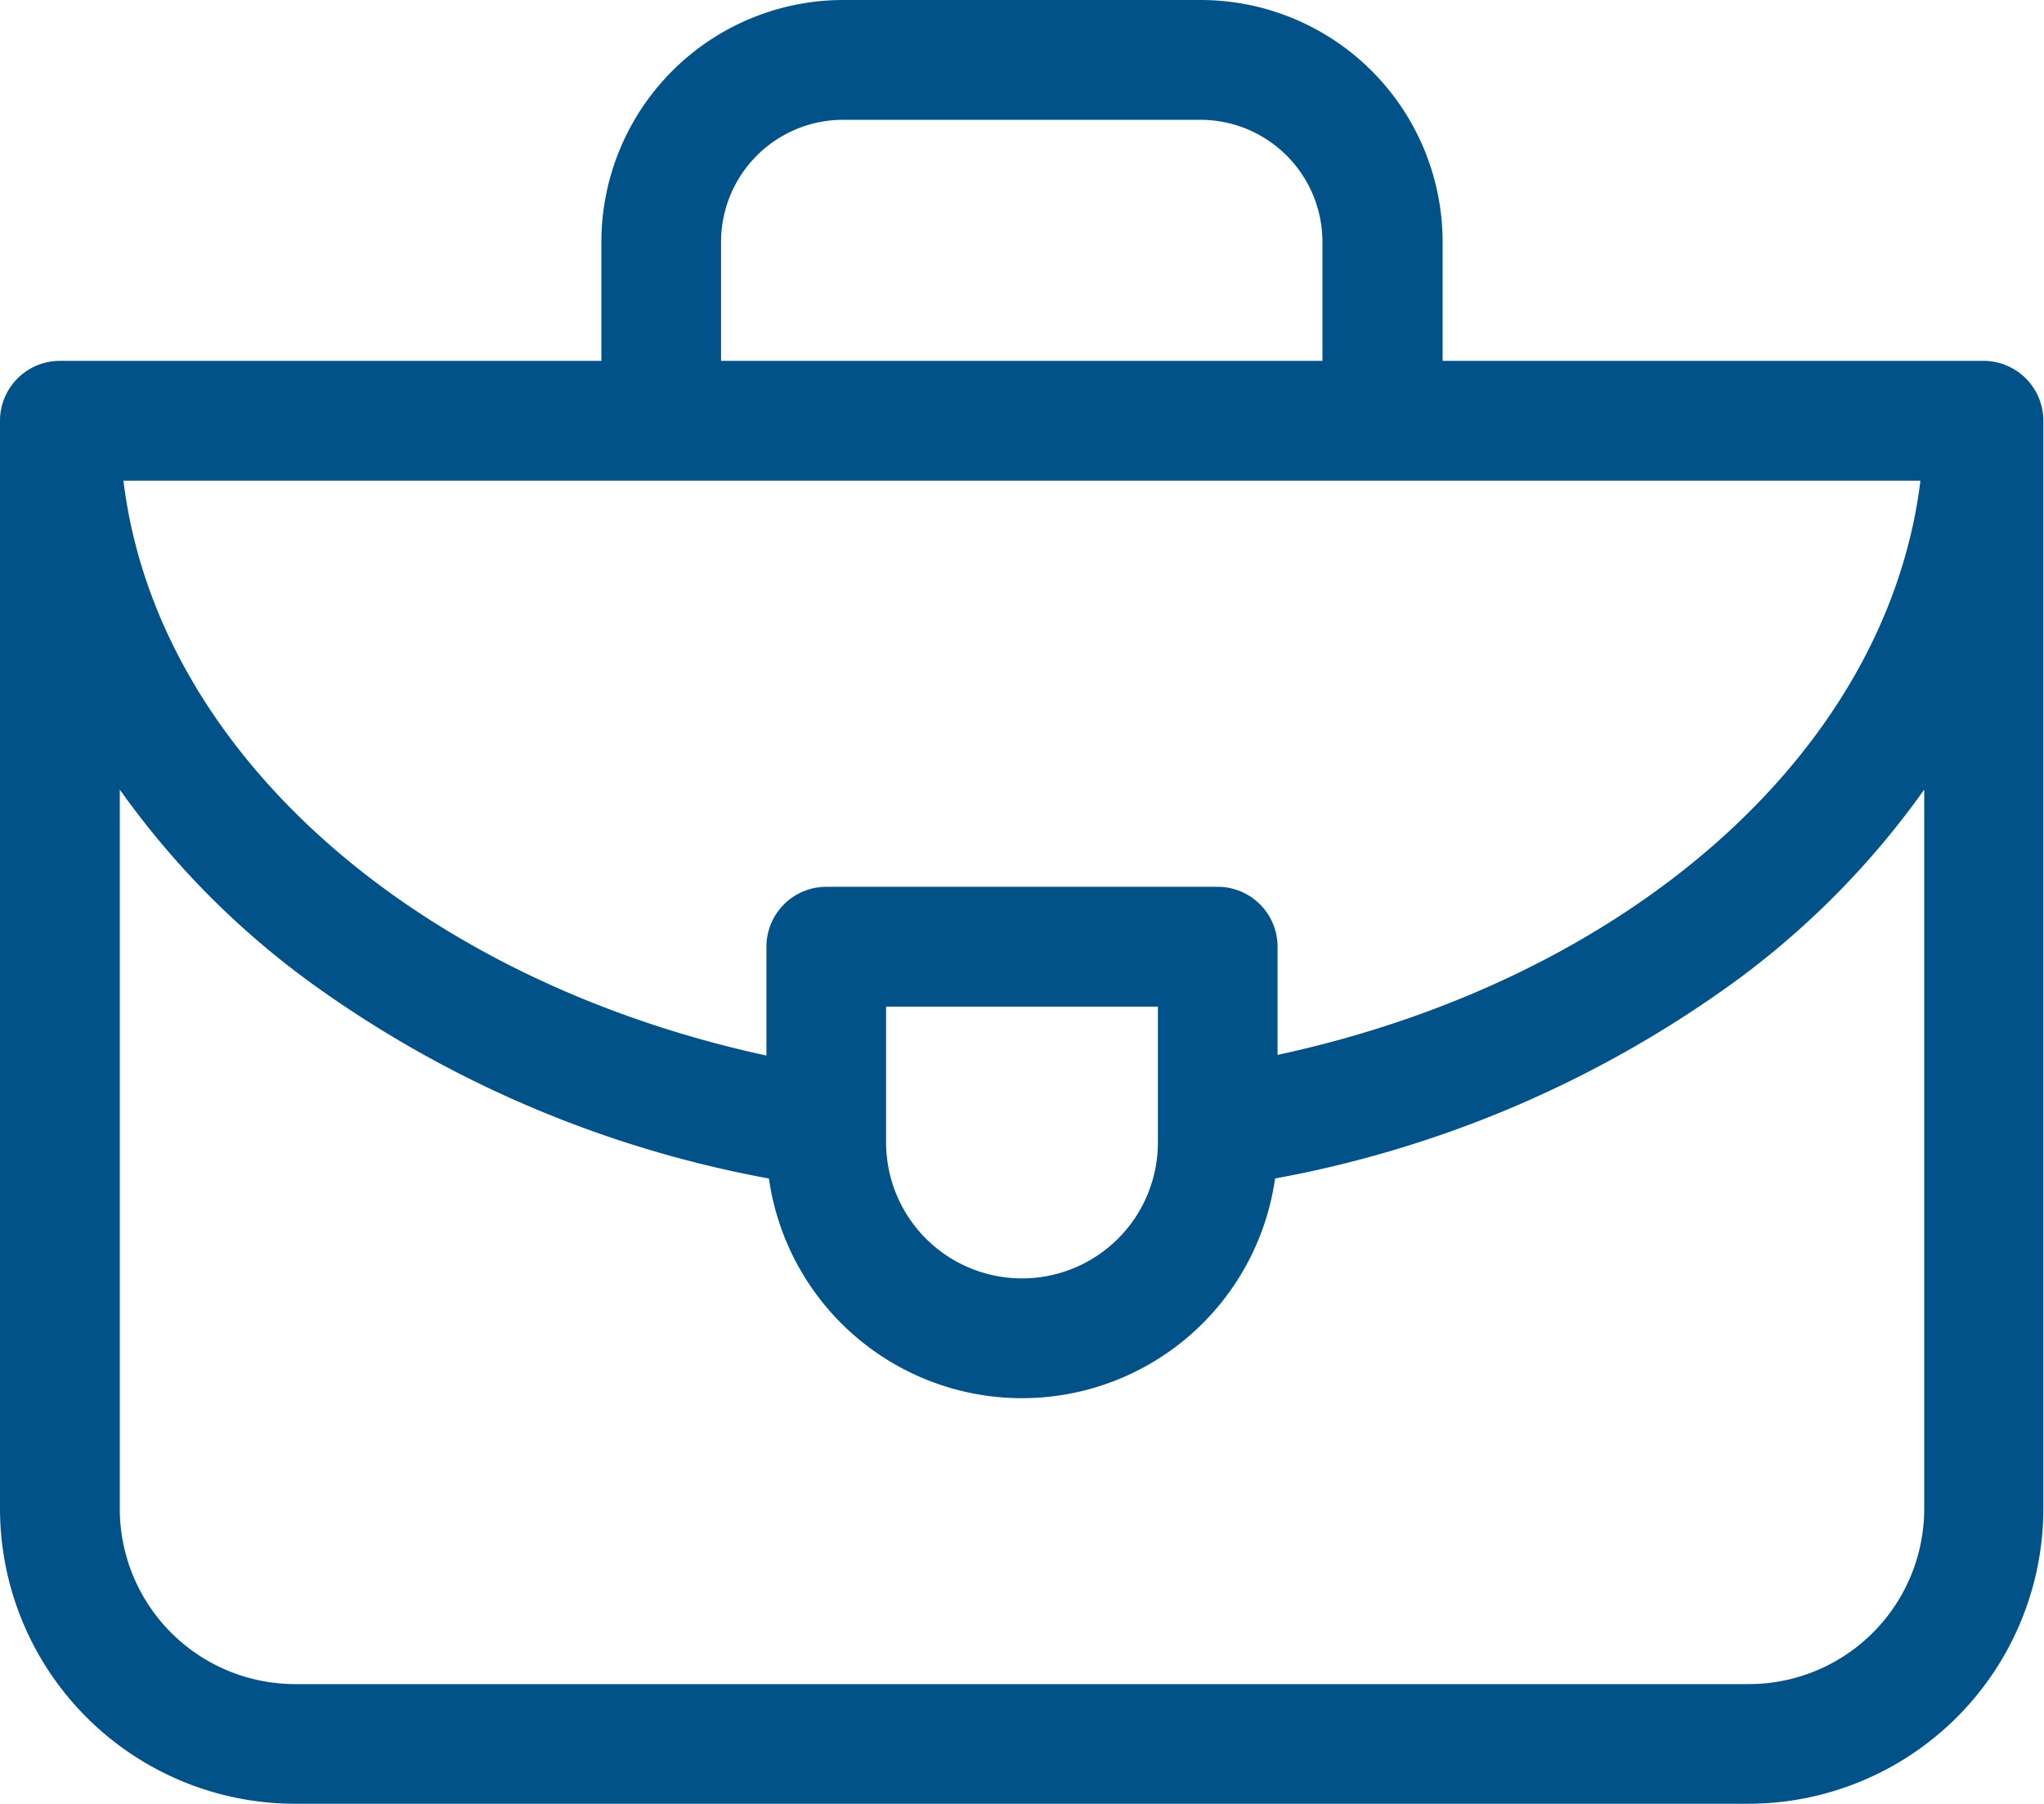 <svg xmlns="http://www.w3.org/2000/svg" width="15.665" height="13.822" viewBox="0 0 15.665 13.822">
    <g>
        <g>
            <path fill="#015289" d="M15.206 32.89h-4.15v-.912A1.855 1.855 0 0 0 9.2 30.125H6.462a1.855 1.855 0 0 0-1.853 1.853v.912H.459a.459.459 0 0 0-.459.459v8.337a2.263 2.263 0 0 0 2.26 2.26H13.4a2.263 2.263 0 0 0 2.26-2.26v-8.337a.459.459 0 0 0-.454-.459zm-6.332 5.989a1.041 1.041 0 0 1-2.083 0v-1.041h2.083zm.459-1.959h-3a.459.459 0 0 0-.459.459v.834C3.2 37.633 1.2 35.9.946 33.808h13.772c-.257 2.094-2.258 3.825-4.927 4.4v-.834a.459.459 0 0 0-.458-.454zm-3.807-4.942a.936.936 0 0 1 .935-.935H9.2a.936.936 0 0 1 .935.935v.912H5.526v-.912zm9.221 9.708a1.344 1.344 0 0 1-1.347 1.343H2.26a1.344 1.344 0 0 1-1.342-1.343v-5.511a6.442 6.442 0 0 0 1.425 1.452 8.646 8.646 0 0 0 3.55 1.528 1.959 1.959 0 0 0 3.879 0 8.646 8.646 0 0 0 3.55-1.528 6.443 6.443 0 0 0 1.425-1.452z" transform="translate(-7.796 -9) translate(7.796 9) translate(0 -30.125)"/>
        </g>
    </g>
</svg>

